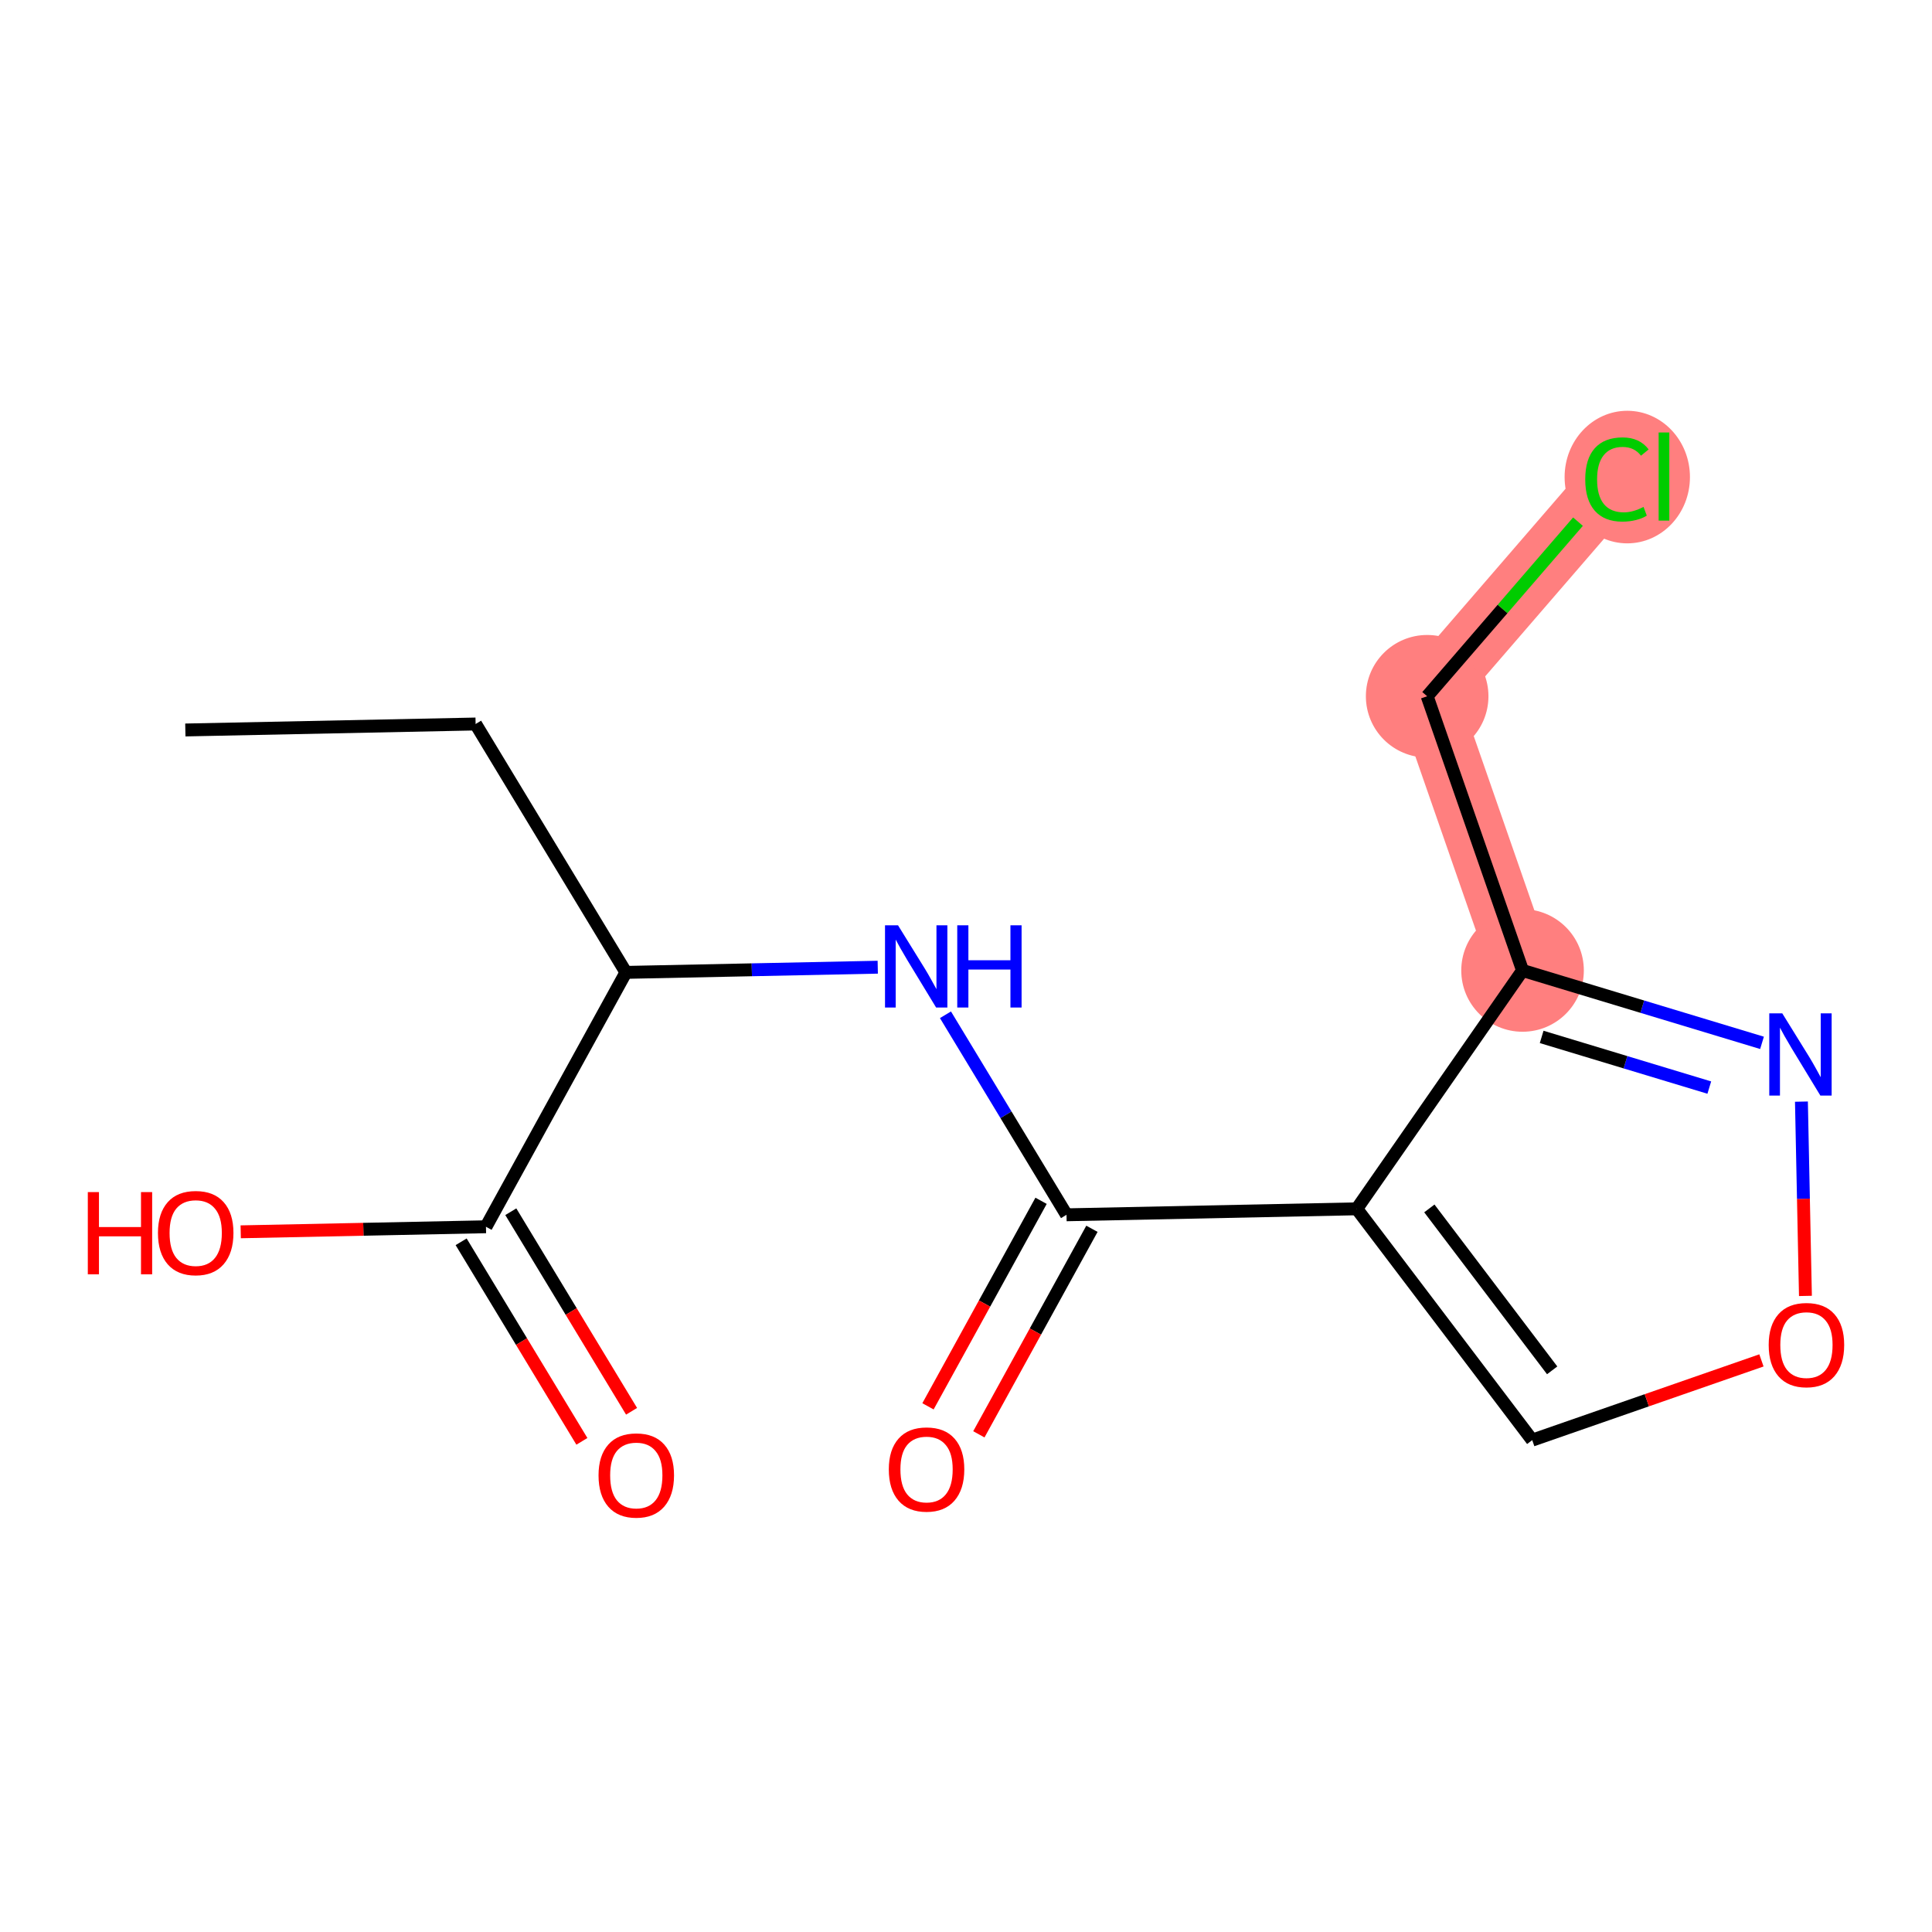 <?xml version='1.0' encoding='iso-8859-1'?>
<svg version='1.1' baseProfile='full'
              xmlns='http://www.w3.org/2000/svg'
                      xmlns:rdkit='http://www.rdkit.org/xml'
                      xmlns:xlink='http://www.w3.org/1999/xlink'
                  xml:space='preserve'
width='300px' height='300px' viewBox='0 0 300 300'>
<!-- END OF HEADER -->
<rect style='opacity:1.0;fill:#FFFFFF;stroke:none' width='300' height='300' x='0' y='0'> </rect>
<rect style='opacity:1.0;fill:#FFFFFF;stroke:none' width='300' height='300' x='0' y='0'> </rect>
<path d='M 236.421,150.694 L 221.609,108.114' style='fill:none;fill-rule:evenodd;stroke:#FF7F7F;stroke-width:9.6px;stroke-linecap:butt;stroke-linejoin:miter;stroke-opacity:1' />
<path d='M 221.609,108.114 L 251.078,73.998' style='fill:none;fill-rule:evenodd;stroke:#FF7F7F;stroke-width:9.6px;stroke-linecap:butt;stroke-linejoin:miter;stroke-opacity:1' />
<ellipse cx='236.421' cy='150.694' rx='9.016' ry='9.016'  style='fill:#FF7F7F;fill-rule:evenodd;stroke:#FF7F7F;stroke-width:1.0px;stroke-linecap:butt;stroke-linejoin:miter;stroke-opacity:1' />
<ellipse cx='221.609' cy='108.114' rx='9.016' ry='9.016'  style='fill:#FF7F7F;fill-rule:evenodd;stroke:#FF7F7F;stroke-width:1.0px;stroke-linecap:butt;stroke-linejoin:miter;stroke-opacity:1' />
<ellipse cx='252.683' cy='74.079' rx='9.232' ry='9.793'  style='fill:#FF7F7F;fill-rule:evenodd;stroke:#FF7F7F;stroke-width:1.0px;stroke-linecap:butt;stroke-linejoin:miter;stroke-opacity:1' />
<path class='bond-0 atom-0 atom-1' d='M 28.78,113.351 L 73.853,112.423' style='fill:none;fill-rule:evenodd;stroke:#000000;stroke-width:2.0px;stroke-linecap:butt;stroke-linejoin:miter;stroke-opacity:1' />
<path class='bond-1 atom-1 atom-2' d='M 73.853,112.423 L 97.193,150.992' style='fill:none;fill-rule:evenodd;stroke:#000000;stroke-width:2.0px;stroke-linecap:butt;stroke-linejoin:miter;stroke-opacity:1' />
<path class='bond-2 atom-2 atom-3' d='M 97.193,150.992 L 116.745,150.589' style='fill:none;fill-rule:evenodd;stroke:#000000;stroke-width:2.0px;stroke-linecap:butt;stroke-linejoin:miter;stroke-opacity:1' />
<path class='bond-2 atom-2 atom-3' d='M 116.745,150.589 L 136.297,150.186' style='fill:none;fill-rule:evenodd;stroke:#0000FF;stroke-width:2.0px;stroke-linecap:butt;stroke-linejoin:miter;stroke-opacity:1' />
<path class='bond-12 atom-2 atom-13' d='M 97.193,150.992 L 75.461,190.491' style='fill:none;fill-rule:evenodd;stroke:#000000;stroke-width:2.0px;stroke-linecap:butt;stroke-linejoin:miter;stroke-opacity:1' />
<path class='bond-3 atom-3 atom-4' d='M 146.811,157.574 L 156.209,173.104' style='fill:none;fill-rule:evenodd;stroke:#0000FF;stroke-width:2.0px;stroke-linecap:butt;stroke-linejoin:miter;stroke-opacity:1' />
<path class='bond-3 atom-3 atom-4' d='M 156.209,173.104 L 165.607,188.633' style='fill:none;fill-rule:evenodd;stroke:#000000;stroke-width:2.0px;stroke-linecap:butt;stroke-linejoin:miter;stroke-opacity:1' />
<path class='bond-4 atom-4 atom-5' d='M 161.657,186.46 L 152.877,202.418' style='fill:none;fill-rule:evenodd;stroke:#000000;stroke-width:2.0px;stroke-linecap:butt;stroke-linejoin:miter;stroke-opacity:1' />
<path class='bond-4 atom-4 atom-5' d='M 152.877,202.418 L 144.097,218.375' style='fill:none;fill-rule:evenodd;stroke:#FF0000;stroke-width:2.0px;stroke-linecap:butt;stroke-linejoin:miter;stroke-opacity:1' />
<path class='bond-4 atom-4 atom-5' d='M 169.556,190.806 L 160.776,206.764' style='fill:none;fill-rule:evenodd;stroke:#000000;stroke-width:2.0px;stroke-linecap:butt;stroke-linejoin:miter;stroke-opacity:1' />
<path class='bond-4 atom-4 atom-5' d='M 160.776,206.764 L 151.996,222.722' style='fill:none;fill-rule:evenodd;stroke:#FF0000;stroke-width:2.0px;stroke-linecap:butt;stroke-linejoin:miter;stroke-opacity:1' />
<path class='bond-5 atom-4 atom-6' d='M 165.607,188.633 L 210.679,187.704' style='fill:none;fill-rule:evenodd;stroke:#000000;stroke-width:2.0px;stroke-linecap:butt;stroke-linejoin:miter;stroke-opacity:1' />
<path class='bond-6 atom-6 atom-7' d='M 210.679,187.704 L 237.923,223.623' style='fill:none;fill-rule:evenodd;stroke:#000000;stroke-width:2.0px;stroke-linecap:butt;stroke-linejoin:miter;stroke-opacity:1' />
<path class='bond-6 atom-6 atom-7' d='M 221.949,187.643 L 241.02,212.786' style='fill:none;fill-rule:evenodd;stroke:#000000;stroke-width:2.0px;stroke-linecap:butt;stroke-linejoin:miter;stroke-opacity:1' />
<path class='bond-15 atom-10 atom-6' d='M 236.421,150.694 L 210.679,187.704' style='fill:none;fill-rule:evenodd;stroke:#000000;stroke-width:2.0px;stroke-linecap:butt;stroke-linejoin:miter;stroke-opacity:1' />
<path class='bond-7 atom-7 atom-8' d='M 237.923,223.623 L 255.719,217.432' style='fill:none;fill-rule:evenodd;stroke:#000000;stroke-width:2.0px;stroke-linecap:butt;stroke-linejoin:miter;stroke-opacity:1' />
<path class='bond-7 atom-7 atom-8' d='M 255.719,217.432 L 273.515,211.242' style='fill:none;fill-rule:evenodd;stroke:#FF0000;stroke-width:2.0px;stroke-linecap:butt;stroke-linejoin:miter;stroke-opacity:1' />
<path class='bond-8 atom-8 atom-9' d='M 280.347,201.229 L 280.036,186.144' style='fill:none;fill-rule:evenodd;stroke:#FF0000;stroke-width:2.0px;stroke-linecap:butt;stroke-linejoin:miter;stroke-opacity:1' />
<path class='bond-8 atom-8 atom-9' d='M 280.036,186.144 L 279.725,171.06' style='fill:none;fill-rule:evenodd;stroke:#0000FF;stroke-width:2.0px;stroke-linecap:butt;stroke-linejoin:miter;stroke-opacity:1' />
<path class='bond-9 atom-9 atom-10' d='M 273.605,161.934 L 255.013,156.314' style='fill:none;fill-rule:evenodd;stroke:#0000FF;stroke-width:2.0px;stroke-linecap:butt;stroke-linejoin:miter;stroke-opacity:1' />
<path class='bond-9 atom-9 atom-10' d='M 255.013,156.314 L 236.421,150.694' style='fill:none;fill-rule:evenodd;stroke:#000000;stroke-width:2.0px;stroke-linecap:butt;stroke-linejoin:miter;stroke-opacity:1' />
<path class='bond-9 atom-9 atom-10' d='M 265.419,168.879 L 252.404,164.945' style='fill:none;fill-rule:evenodd;stroke:#0000FF;stroke-width:2.0px;stroke-linecap:butt;stroke-linejoin:miter;stroke-opacity:1' />
<path class='bond-9 atom-9 atom-10' d='M 252.404,164.945 L 239.389,161.011' style='fill:none;fill-rule:evenodd;stroke:#000000;stroke-width:2.0px;stroke-linecap:butt;stroke-linejoin:miter;stroke-opacity:1' />
<path class='bond-10 atom-10 atom-11' d='M 236.421,150.694 L 221.609,108.114' style='fill:none;fill-rule:evenodd;stroke:#000000;stroke-width:2.0px;stroke-linecap:butt;stroke-linejoin:miter;stroke-opacity:1' />
<path class='bond-11 atom-11 atom-12' d='M 221.609,108.114 L 233.319,94.558' style='fill:none;fill-rule:evenodd;stroke:#000000;stroke-width:2.0px;stroke-linecap:butt;stroke-linejoin:miter;stroke-opacity:1' />
<path class='bond-11 atom-11 atom-12' d='M 233.319,94.558 L 245.028,81.002' style='fill:none;fill-rule:evenodd;stroke:#00CC00;stroke-width:2.0px;stroke-linecap:butt;stroke-linejoin:miter;stroke-opacity:1' />
<path class='bond-13 atom-13 atom-14' d='M 71.605,192.825 L 80.98,208.318' style='fill:none;fill-rule:evenodd;stroke:#000000;stroke-width:2.0px;stroke-linecap:butt;stroke-linejoin:miter;stroke-opacity:1' />
<path class='bond-13 atom-13 atom-14' d='M 80.98,208.318 L 90.356,223.811' style='fill:none;fill-rule:evenodd;stroke:#FF0000;stroke-width:2.0px;stroke-linecap:butt;stroke-linejoin:miter;stroke-opacity:1' />
<path class='bond-13 atom-13 atom-14' d='M 79.318,188.156 L 88.694,203.65' style='fill:none;fill-rule:evenodd;stroke:#000000;stroke-width:2.0px;stroke-linecap:butt;stroke-linejoin:miter;stroke-opacity:1' />
<path class='bond-13 atom-13 atom-14' d='M 88.694,203.65 L 98.07,219.143' style='fill:none;fill-rule:evenodd;stroke:#FF0000;stroke-width:2.0px;stroke-linecap:butt;stroke-linejoin:miter;stroke-opacity:1' />
<path class='bond-14 atom-13 atom-15' d='M 75.461,190.491 L 56.419,190.883' style='fill:none;fill-rule:evenodd;stroke:#000000;stroke-width:2.0px;stroke-linecap:butt;stroke-linejoin:miter;stroke-opacity:1' />
<path class='bond-14 atom-13 atom-15' d='M 56.419,190.883 L 37.377,191.275' style='fill:none;fill-rule:evenodd;stroke:#FF0000;stroke-width:2.0px;stroke-linecap:butt;stroke-linejoin:miter;stroke-opacity:1' />
<path  class='atom-3' d='M 139.444 143.68
L 143.627 150.442
Q 144.042 151.109, 144.709 152.318
Q 145.377 153.526, 145.413 153.598
L 145.413 143.68
L 147.108 143.68
L 147.108 156.447
L 145.359 156.447
L 140.868 149.054
Q 140.345 148.188, 139.786 147.196
Q 139.245 146.204, 139.083 145.898
L 139.083 156.447
L 137.424 156.447
L 137.424 143.68
L 139.444 143.68
' fill='#0000FF'/>
<path  class='atom-3' d='M 148.641 143.68
L 150.372 143.68
L 150.372 149.108
L 156.9 149.108
L 156.9 143.68
L 158.631 143.68
L 158.631 156.447
L 156.9 156.447
L 156.9 150.55
L 150.372 150.55
L 150.372 156.447
L 148.641 156.447
L 148.641 143.68
' fill='#0000FF'/>
<path  class='atom-5' d='M 138.014 228.167
Q 138.014 225.102, 139.529 223.389
Q 141.043 221.676, 143.875 221.676
Q 146.706 221.676, 148.22 223.389
Q 149.735 225.102, 149.735 228.167
Q 149.735 231.269, 148.202 233.036
Q 146.67 234.785, 143.875 234.785
Q 141.061 234.785, 139.529 233.036
Q 138.014 231.287, 138.014 228.167
M 143.875 233.343
Q 145.822 233.343, 146.868 232.044
Q 147.932 230.728, 147.932 228.167
Q 147.932 225.661, 146.868 224.399
Q 145.822 223.118, 143.875 223.118
Q 141.927 223.118, 140.863 224.381
Q 139.817 225.643, 139.817 228.167
Q 139.817 230.746, 140.863 232.044
Q 141.927 233.343, 143.875 233.343
' fill='#FF0000'/>
<path  class='atom-8' d='M 274.642 208.847
Q 274.642 205.782, 276.157 204.069
Q 277.672 202.356, 280.503 202.356
Q 283.334 202.356, 284.849 204.069
Q 286.364 205.782, 286.364 208.847
Q 286.364 211.949, 284.831 213.716
Q 283.298 215.466, 280.503 215.466
Q 277.69 215.466, 276.157 213.716
Q 274.642 211.967, 274.642 208.847
M 280.503 214.023
Q 282.451 214.023, 283.496 212.725
Q 284.56 211.408, 284.56 208.847
Q 284.56 206.341, 283.496 205.079
Q 282.451 203.798, 280.503 203.798
Q 278.555 203.798, 277.491 205.061
Q 276.446 206.323, 276.446 208.847
Q 276.446 211.426, 277.491 212.725
Q 278.555 214.023, 280.503 214.023
' fill='#FF0000'/>
<path  class='atom-9' d='M 276.752 157.355
L 280.936 164.118
Q 281.35 164.785, 282.018 165.993
Q 282.685 167.201, 282.721 167.273
L 282.721 157.355
L 284.416 157.355
L 284.416 170.122
L 282.667 170.122
L 278.177 162.729
Q 277.654 161.863, 277.095 160.872
Q 276.554 159.88, 276.391 159.573
L 276.391 170.122
L 274.732 170.122
L 274.732 157.355
L 276.752 157.355
' fill='#0000FF'/>
<path  class='atom-12' d='M 246.155 74.439
Q 246.155 71.266, 247.634 69.606
Q 249.131 67.93, 251.962 67.93
Q 254.595 67.93, 256.001 69.787
L 254.811 70.761
Q 253.783 69.408, 251.962 69.408
Q 250.033 69.408, 249.005 70.707
Q 247.995 71.987, 247.995 74.439
Q 247.995 76.964, 249.041 78.262
Q 250.105 79.561, 252.16 79.561
Q 253.567 79.561, 255.208 78.713
L 255.713 80.066
Q 255.046 80.498, 254.036 80.751
Q 253.026 81.003, 251.908 81.003
Q 249.131 81.003, 247.634 79.308
Q 246.155 77.613, 246.155 74.439
' fill='#00CC00'/>
<path  class='atom-12' d='M 257.552 67.154
L 259.211 67.154
L 259.211 80.841
L 257.552 80.841
L 257.552 67.154
' fill='#00CC00'/>
<path  class='atom-14' d='M 92.941 229.096
Q 92.941 226.031, 94.456 224.317
Q 95.971 222.604, 98.802 222.604
Q 101.633 222.604, 103.148 224.317
Q 104.663 226.031, 104.663 229.096
Q 104.663 232.198, 103.13 233.965
Q 101.597 235.714, 98.802 235.714
Q 95.989 235.714, 94.456 233.965
Q 92.941 232.216, 92.941 229.096
M 98.802 234.272
Q 100.75 234.272, 101.795 232.973
Q 102.859 231.657, 102.859 229.096
Q 102.859 226.59, 101.795 225.327
Q 100.75 224.047, 98.802 224.047
Q 96.855 224.047, 95.79 225.309
Q 94.745 226.572, 94.745 229.096
Q 94.745 231.675, 95.79 232.973
Q 96.855 234.272, 98.802 234.272
' fill='#FF0000'/>
<path  class='atom-15' d='M 13.636 185.108
L 15.367 185.108
L 15.367 190.536
L 21.895 190.536
L 21.895 185.108
L 23.627 185.108
L 23.627 197.875
L 21.895 197.875
L 21.895 191.978
L 15.367 191.978
L 15.367 197.875
L 13.636 197.875
L 13.636 185.108
' fill='#FF0000'/>
<path  class='atom-15' d='M 24.528 191.455
Q 24.528 188.39, 26.043 186.677
Q 27.558 184.963, 30.389 184.963
Q 33.22 184.963, 34.735 186.677
Q 36.25 188.39, 36.25 191.455
Q 36.25 194.557, 34.717 196.324
Q 33.184 198.073, 30.389 198.073
Q 27.576 198.073, 26.043 196.324
Q 24.528 194.575, 24.528 191.455
M 30.389 196.631
Q 32.336 196.631, 33.382 195.332
Q 34.446 194.016, 34.446 191.455
Q 34.446 188.949, 33.382 187.686
Q 32.336 186.406, 30.389 186.406
Q 28.441 186.406, 27.377 187.668
Q 26.331 188.931, 26.331 191.455
Q 26.331 194.034, 27.377 195.332
Q 28.441 196.631, 30.389 196.631
' fill='#FF0000'/>
</svg>
